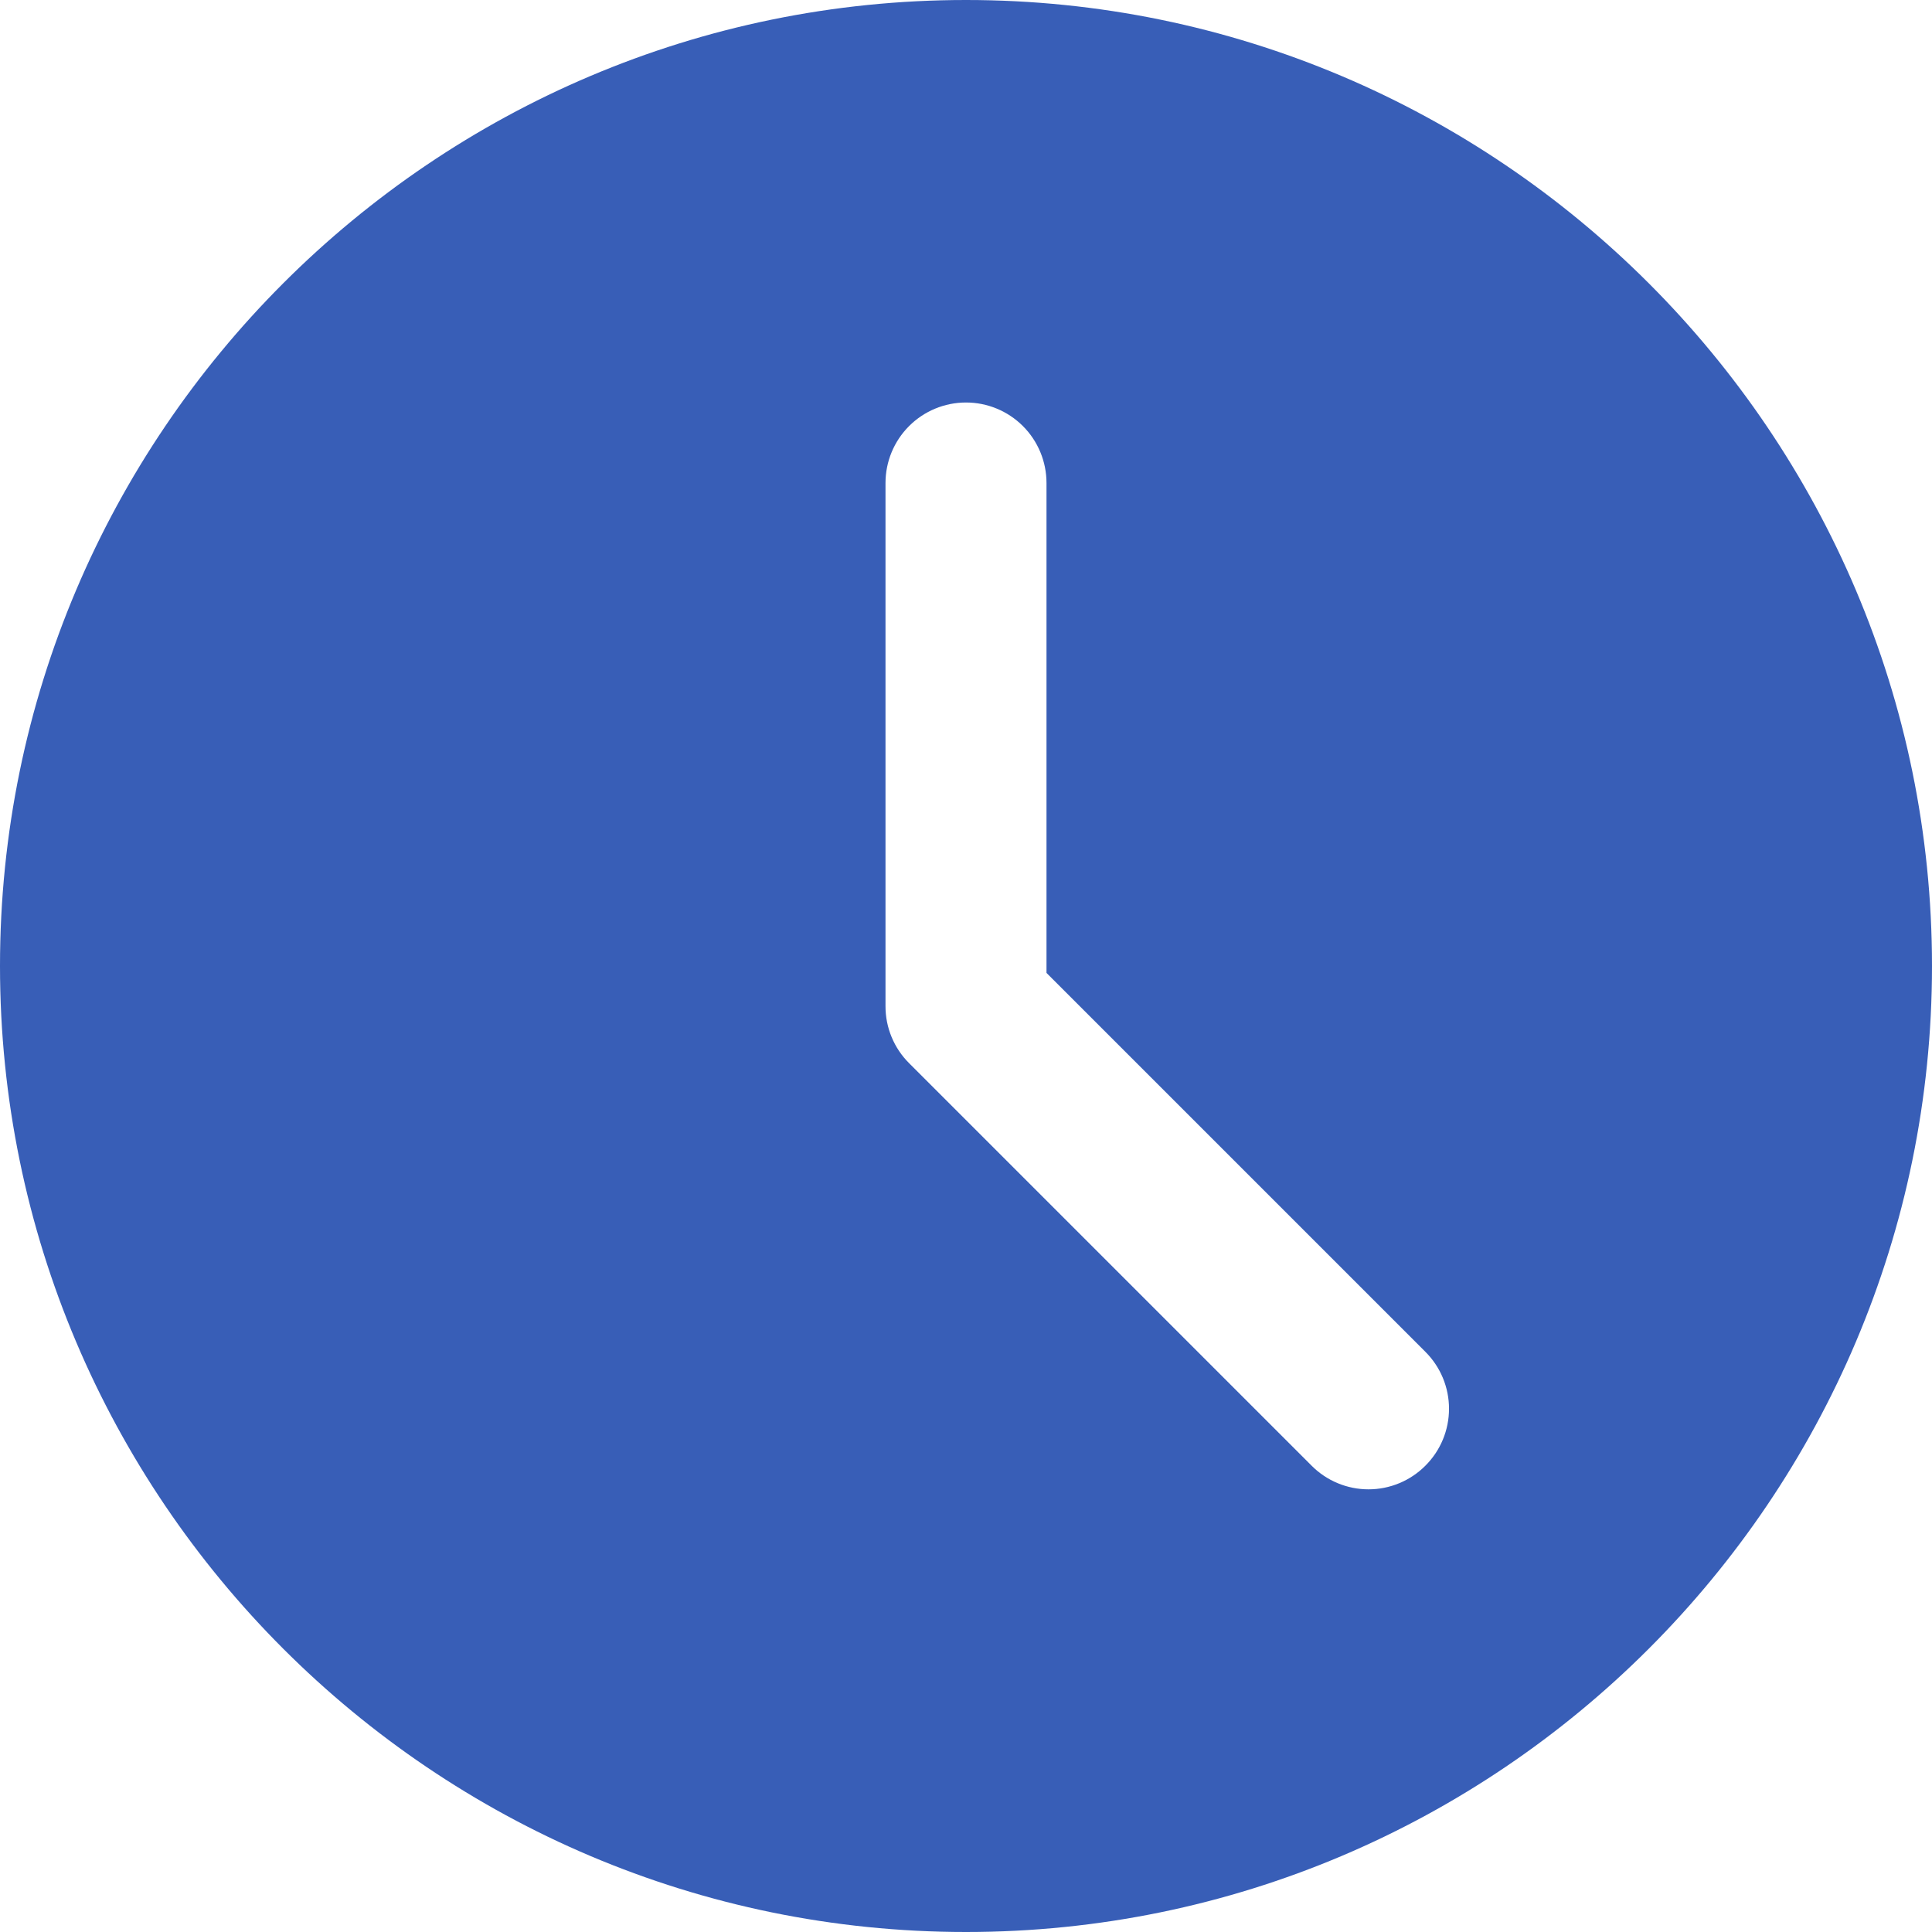 <?xml version="1.0" encoding="UTF-8"?> <svg xmlns="http://www.w3.org/2000/svg" width="512" height="512" viewBox="0 0 512 512" fill="none"><g clip-path="url(#clip0_21_8)"><path d="M256 0C114.837 0 0 114.837 0 256C0 397.163 114.837 512 256 512C397.163 512 512 397.163 512 256C512 114.837 397.163 0 256 0ZM377.749 388.416C375.773 390.404 373.423 391.982 370.834 393.058C368.246 394.135 365.47 394.689 362.667 394.689C359.863 394.689 357.088 394.135 354.499 393.058C351.911 391.982 349.561 390.404 347.584 388.416L240.917 281.749C238.932 279.772 237.358 277.421 236.286 274.832C235.213 272.244 234.663 269.469 234.667 266.667V128C234.667 122.342 236.914 116.916 240.915 112.915C244.916 108.914 250.342 106.667 256 106.667C261.658 106.667 267.084 108.914 271.085 112.915C275.086 116.916 277.333 122.342 277.333 128V257.835L377.749 358.251C379.732 360.23 381.305 362.581 382.379 365.169C383.452 367.757 384.004 370.532 384.004 373.333C384.004 376.135 383.452 378.909 382.379 381.497C381.305 384.086 379.732 386.437 377.749 388.416Z" fill="#385EB7"></path></g><defs><clipPath id="clip0_21_8"><rect width="512" height="512" fill="white"></rect></clipPath></defs></svg> 